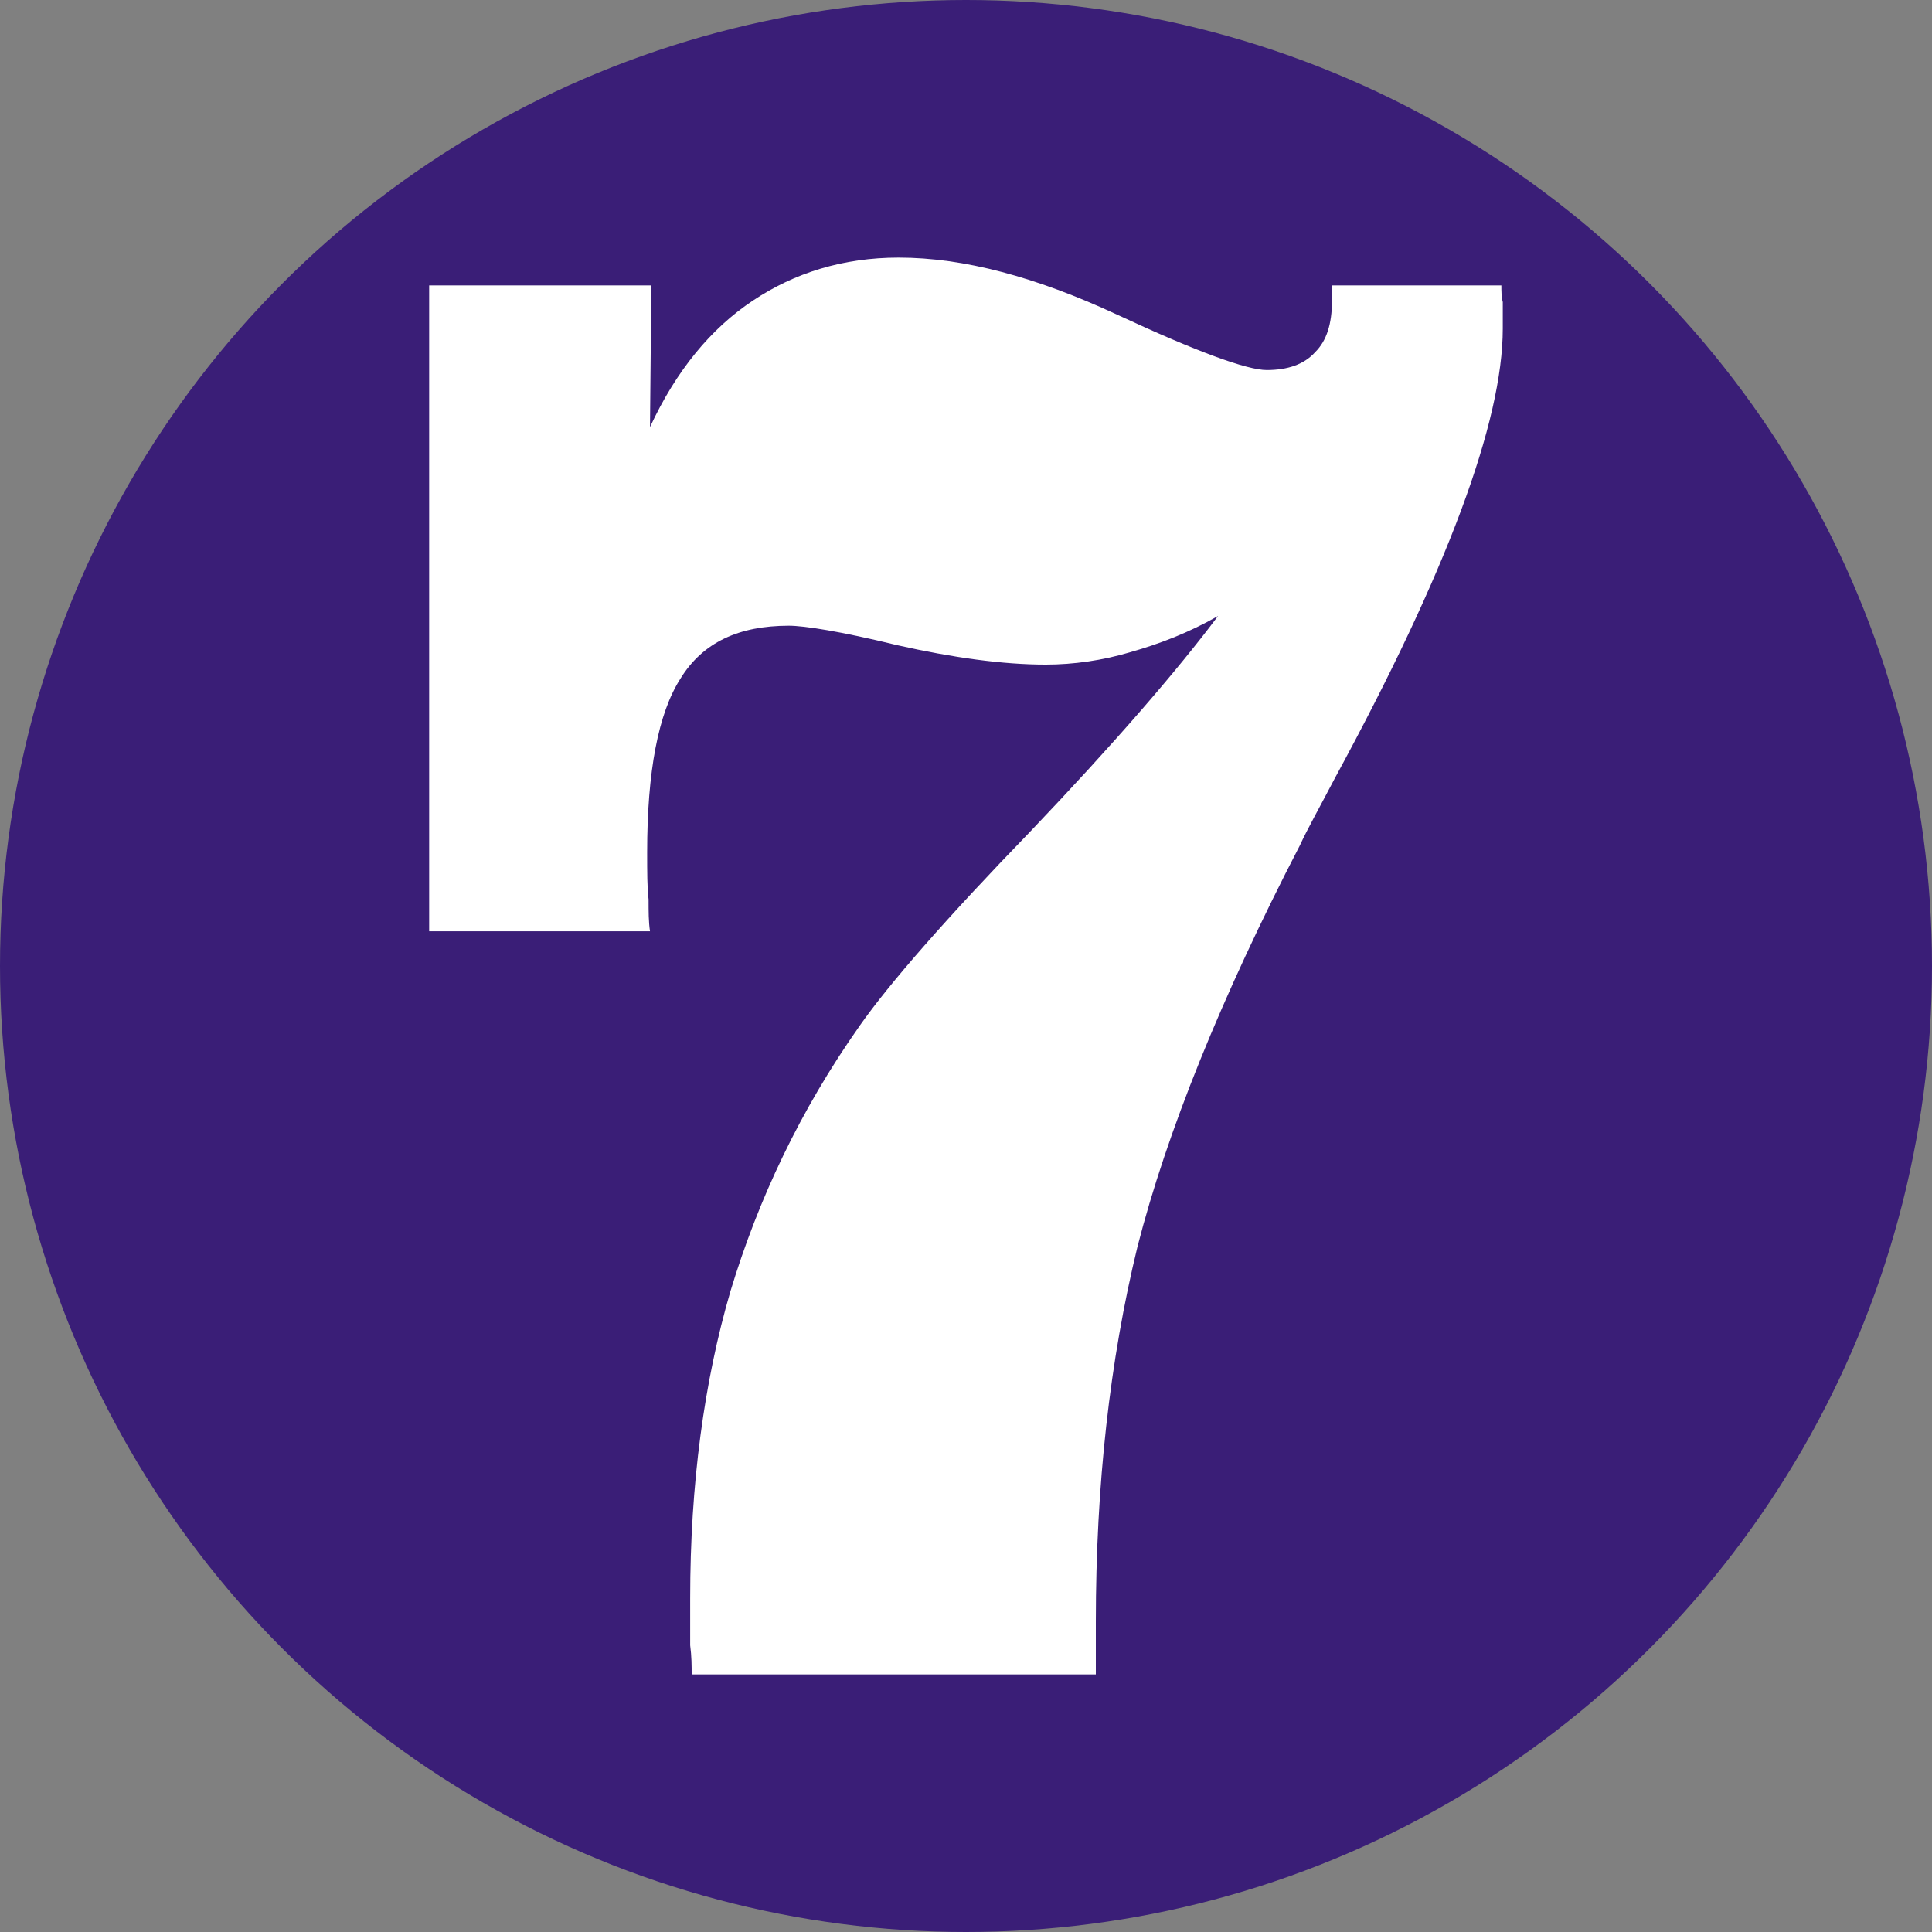 <?xml version="1.0" encoding="utf-8"?>
<!-- Generator: Adobe Illustrator 27.0.0, SVG Export Plug-In . SVG Version: 6.00 Build 0)  -->
<svg version="1.1" id="Layer_1" xmlns="http://www.w3.org/2000/svg" xmlns:xlink="http://www.w3.org/1999/xlink" x="0px" y="0px"
	 width="30px" height="30px" viewBox="0 0 30 30" style="enable-background:new 0 0 30 30;" xml:space="preserve">
<rect x="0" y="0" width="30" height="30" fill="#808080" stroke="none"/>
<style type="text/css">
	.st0{fill:#3A1E77;}
	.st1{fill:#FFFFFF;}
</style>
<g>
	<circle class="st0" cx="15" cy="15" r="15"/>
</g>
<path class="st1" d="M20.683,4.431v0.237c0,0.367-0.086,0.626-0.259,0.798c-0.173,0.194-0.431,0.28-0.755,0.28
	c-0.302,0-1.078-0.28-2.329-0.863C16.089,4.302,14.968,4,13.954,4c-0.863,0-1.618,0.237-2.265,0.669
	c-0.647,0.431-1.186,1.079-1.596,1.963l0.021-2.2H6.664v10.029h3.429c-0.022-0.151-0.022-0.302-0.022-0.496
	c-0.022-0.173-0.022-0.431-0.022-0.733c0-1.251,0.172-2.157,0.518-2.696c0.345-0.561,0.906-0.82,1.682-0.82
	c0.237,0,0.798,0.086,1.682,0.302c0.863,0.194,1.639,0.302,2.308,0.302c0.431,0,0.884-0.065,1.316-0.194
	c0.453-0.129,0.906-0.302,1.359-0.561c-0.647,0.863-1.618,1.984-2.912,3.343c-1.316,1.359-2.2,2.373-2.653,3.02
	c-0.927,1.316-1.575,2.696-2.006,4.12c-0.41,1.402-0.626,2.998-0.626,4.767c0,0.323,0,0.561,0,0.733
	C10.74,25.72,10.74,25.871,10.74,26h6.276v-0.82c0-2.114,0.216-4.055,0.647-5.823c0.453-1.769,1.294-3.861,2.523-6.233
	c0.108-0.237,0.302-0.582,0.539-1.035c1.747-3.214,2.61-5.543,2.61-6.988c0-0.172,0-0.302,0-0.41
	c-0.022-0.086-0.022-0.173-0.022-0.259H20.683z"/>
</svg>
